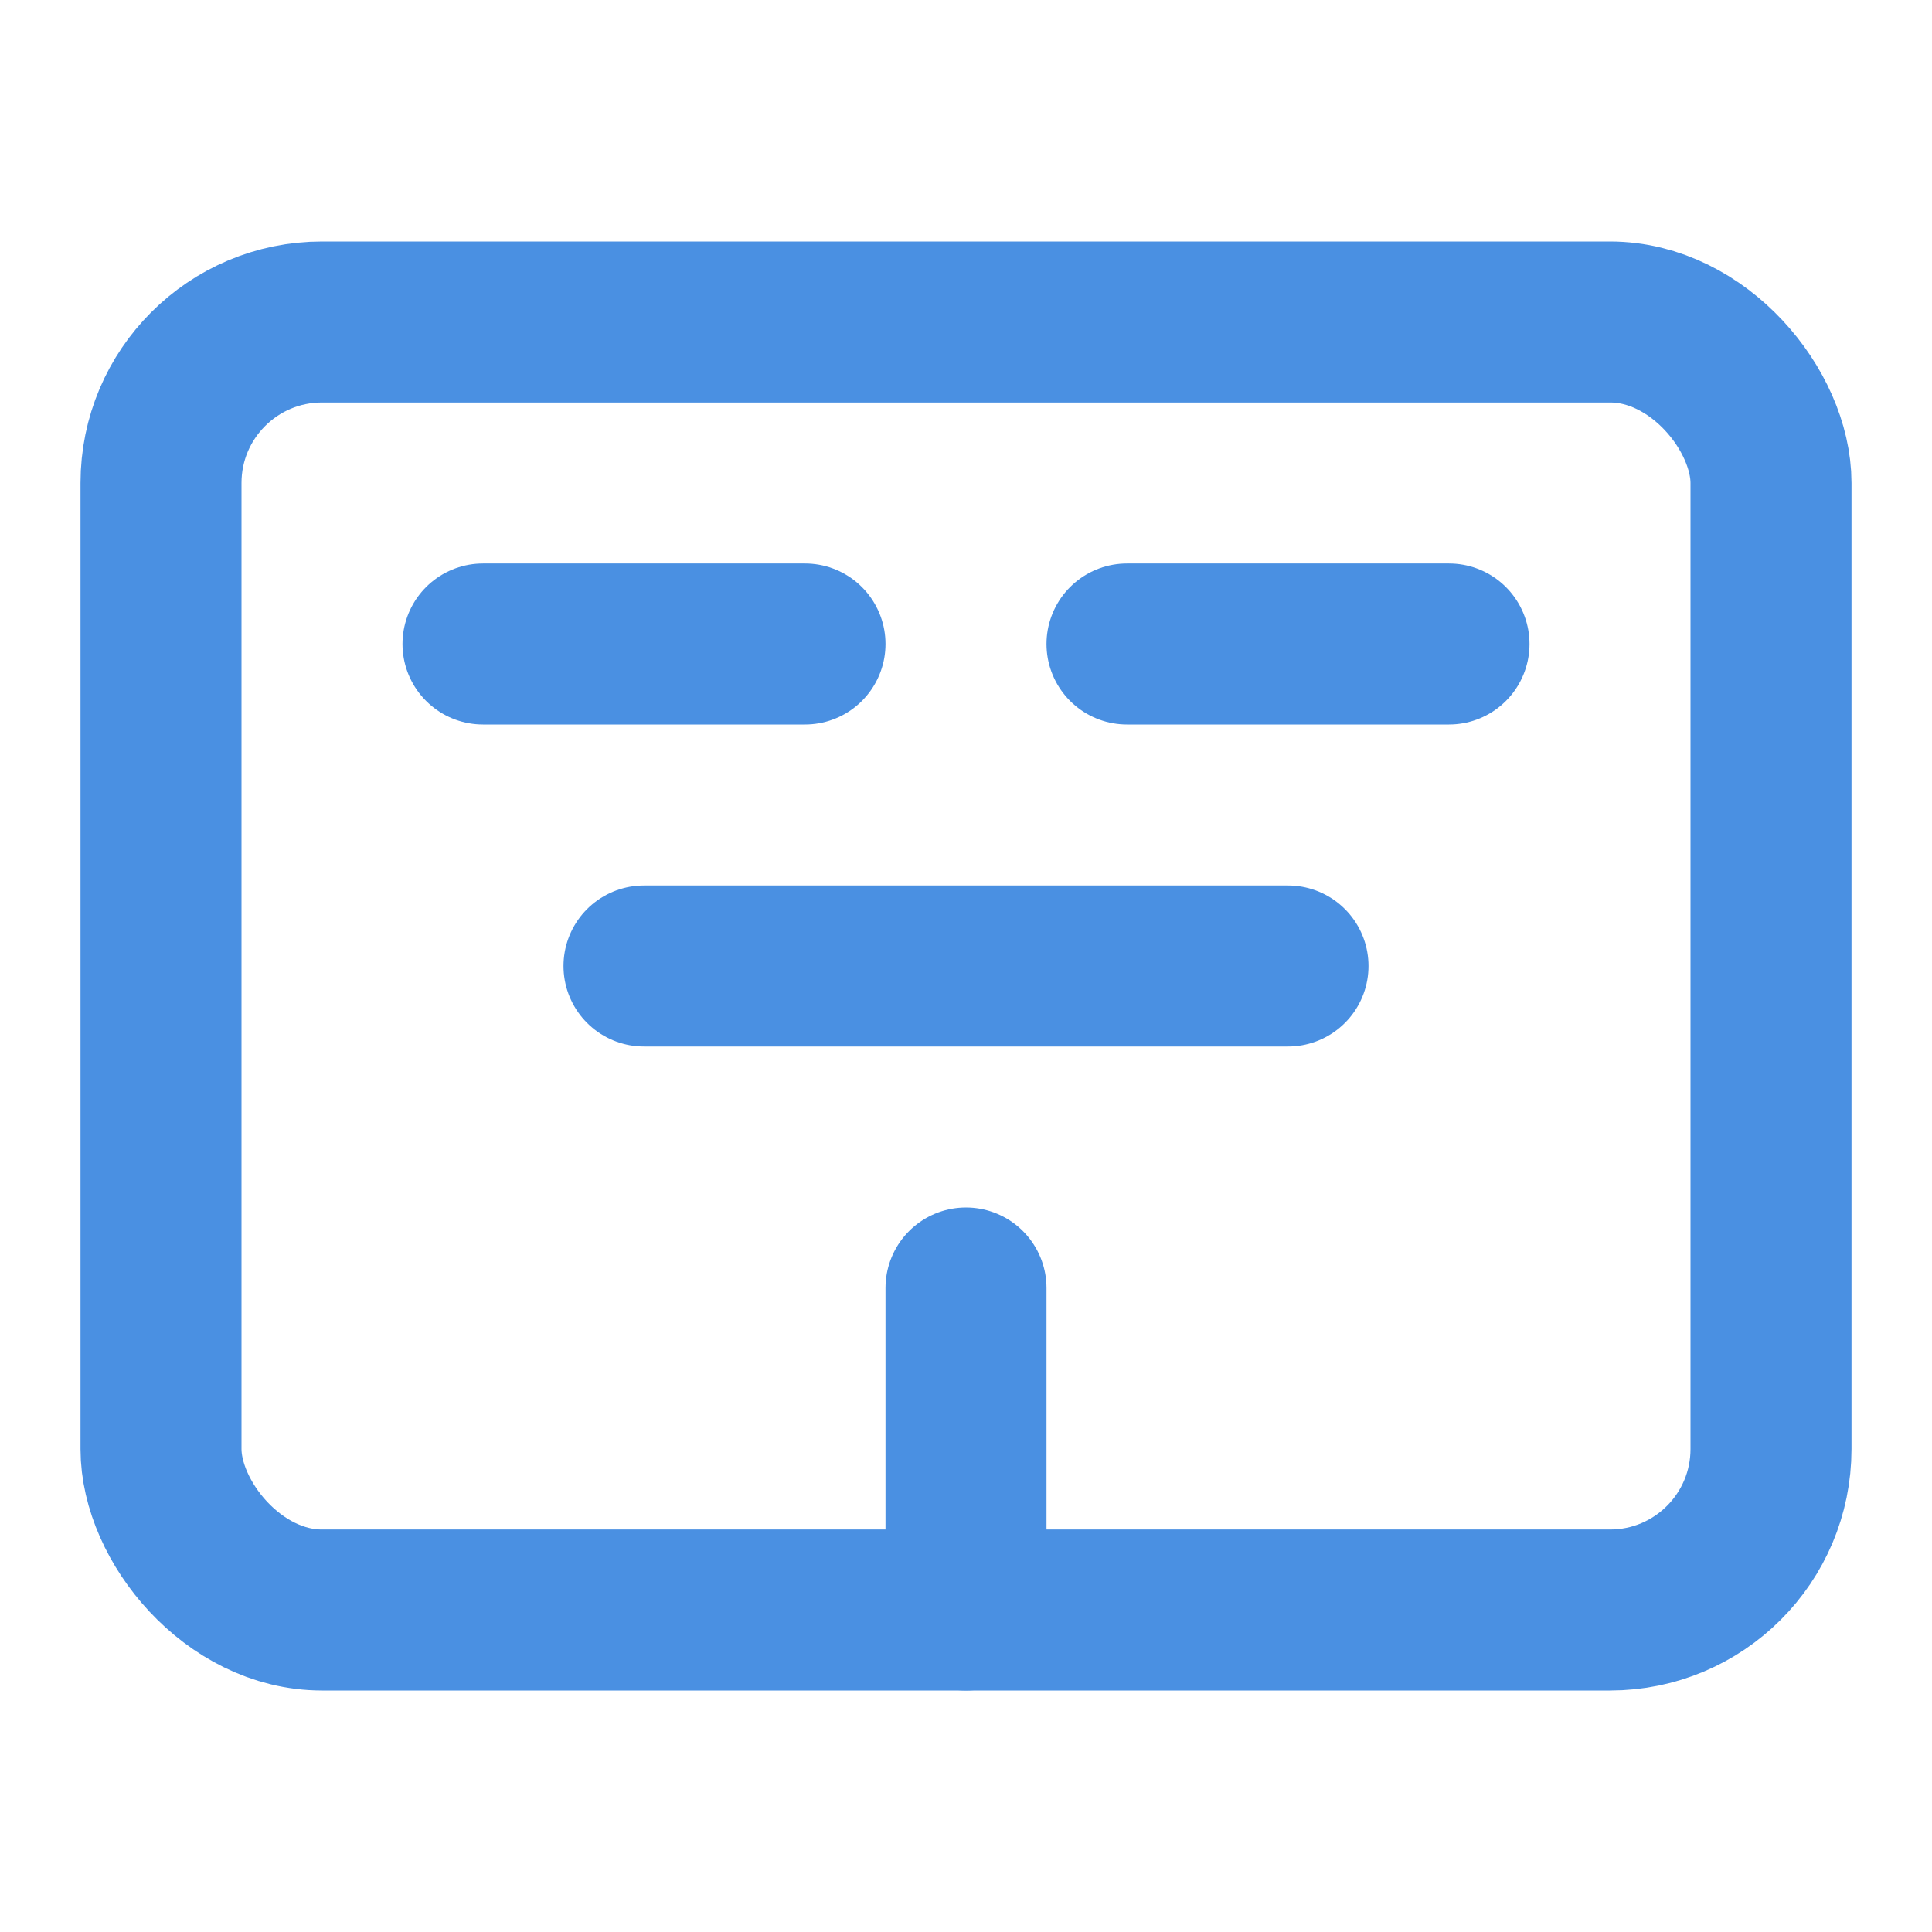 <svg xmlns="http://www.w3.org/2000/svg" width="24" height="24" viewBox="0 0 24 24" fill="none" stroke="#4A90E2" stroke-width="2" stroke-linecap="round" stroke-linejoin="round">
  <rect x="2" y="4" width="20" height="16" rx="2" />
  <path d="M12 20v-4" />
  <path d="M6 8h4" />
  <path d="M14 8h4" />
  <path d="M8 12h8" />
</svg>